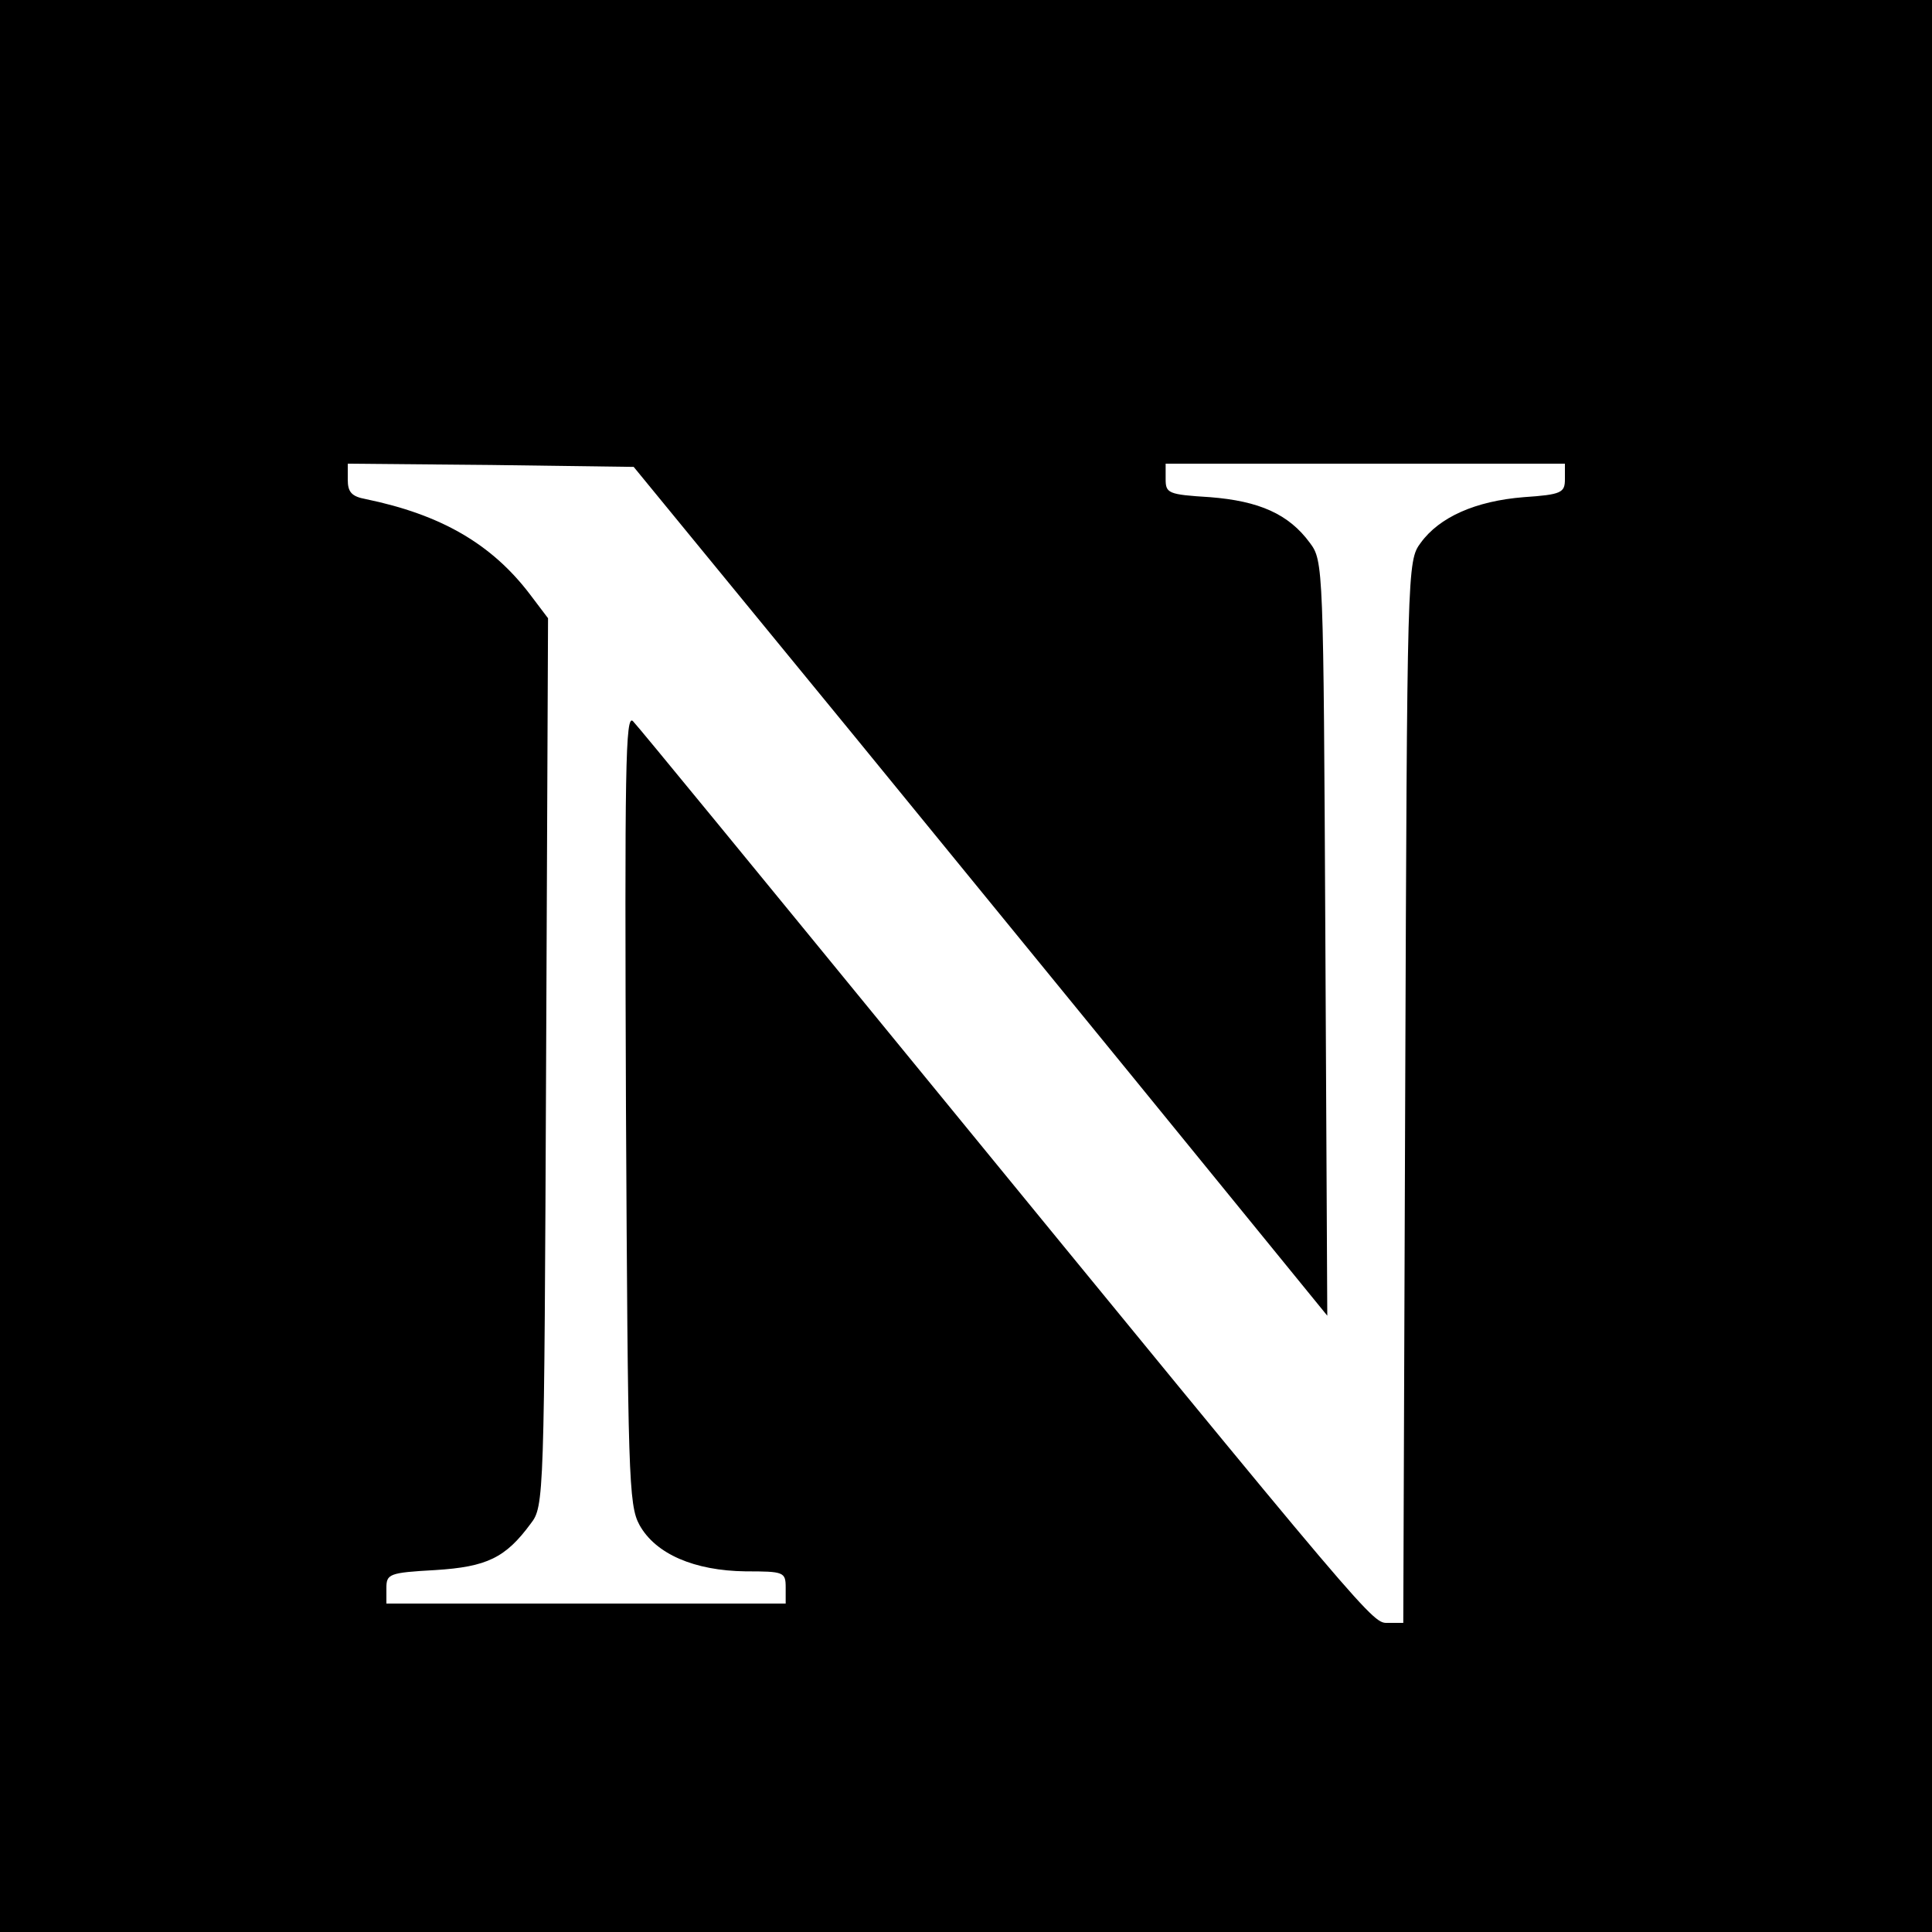 <?xml version="1.0" standalone="no"?>
<!DOCTYPE svg PUBLIC "-//W3C//DTD SVG 20010904//EN"
 "http://www.w3.org/TR/2001/REC-SVG-20010904/DTD/svg10.dtd">
<svg version="1.0" xmlns="http://www.w3.org/2000/svg"
 width="300pt" height="300pt" viewBox="0 0 300 300"
 preserveAspectRatio="xMidYMid meet">
<g transform="translate(0,300) scale(0.1,-0.1)"
fill="#000000" stroke="none">
<path d="M0 1500 l0 -1500 1500 0 1500 0 0 1500 0 1500 -1500 0 -1500 0 0
-1500z m1325 359 c187 -229 429 -525 538 -659 l198 -243 -3 586 c-3 577 -3
586 -24 614 -33 45 -79 65 -155 71 -65 4 -69 6 -69 28 l0 24 310 0 310 0 0
-24 c0 -21 -5 -24 -64 -28 -75 -6 -131 -31 -160 -71 -21 -28 -21 -38 -24 -853
l-3 -824 -23 0 c-26 0 -11 -18 -750 885 -225 275 -415 507 -423 515 -12 13
-13 -73 -11 -600 3 -572 4 -617 21 -648 25 -45 85 -71 165 -72 59 0 62 -1 62
-25 l0 -25 -310 0 -310 0 0 24 c0 22 4 24 76 28 80 5 109 19 148 72 21 27 21
38 24 717 l3 689 -28 37 c-60 79 -139 124 -255 148 -22 4 -28 11 -28 30 l0 25
222 -2 222 -3 341 -416z"/>
</g>
</svg>
